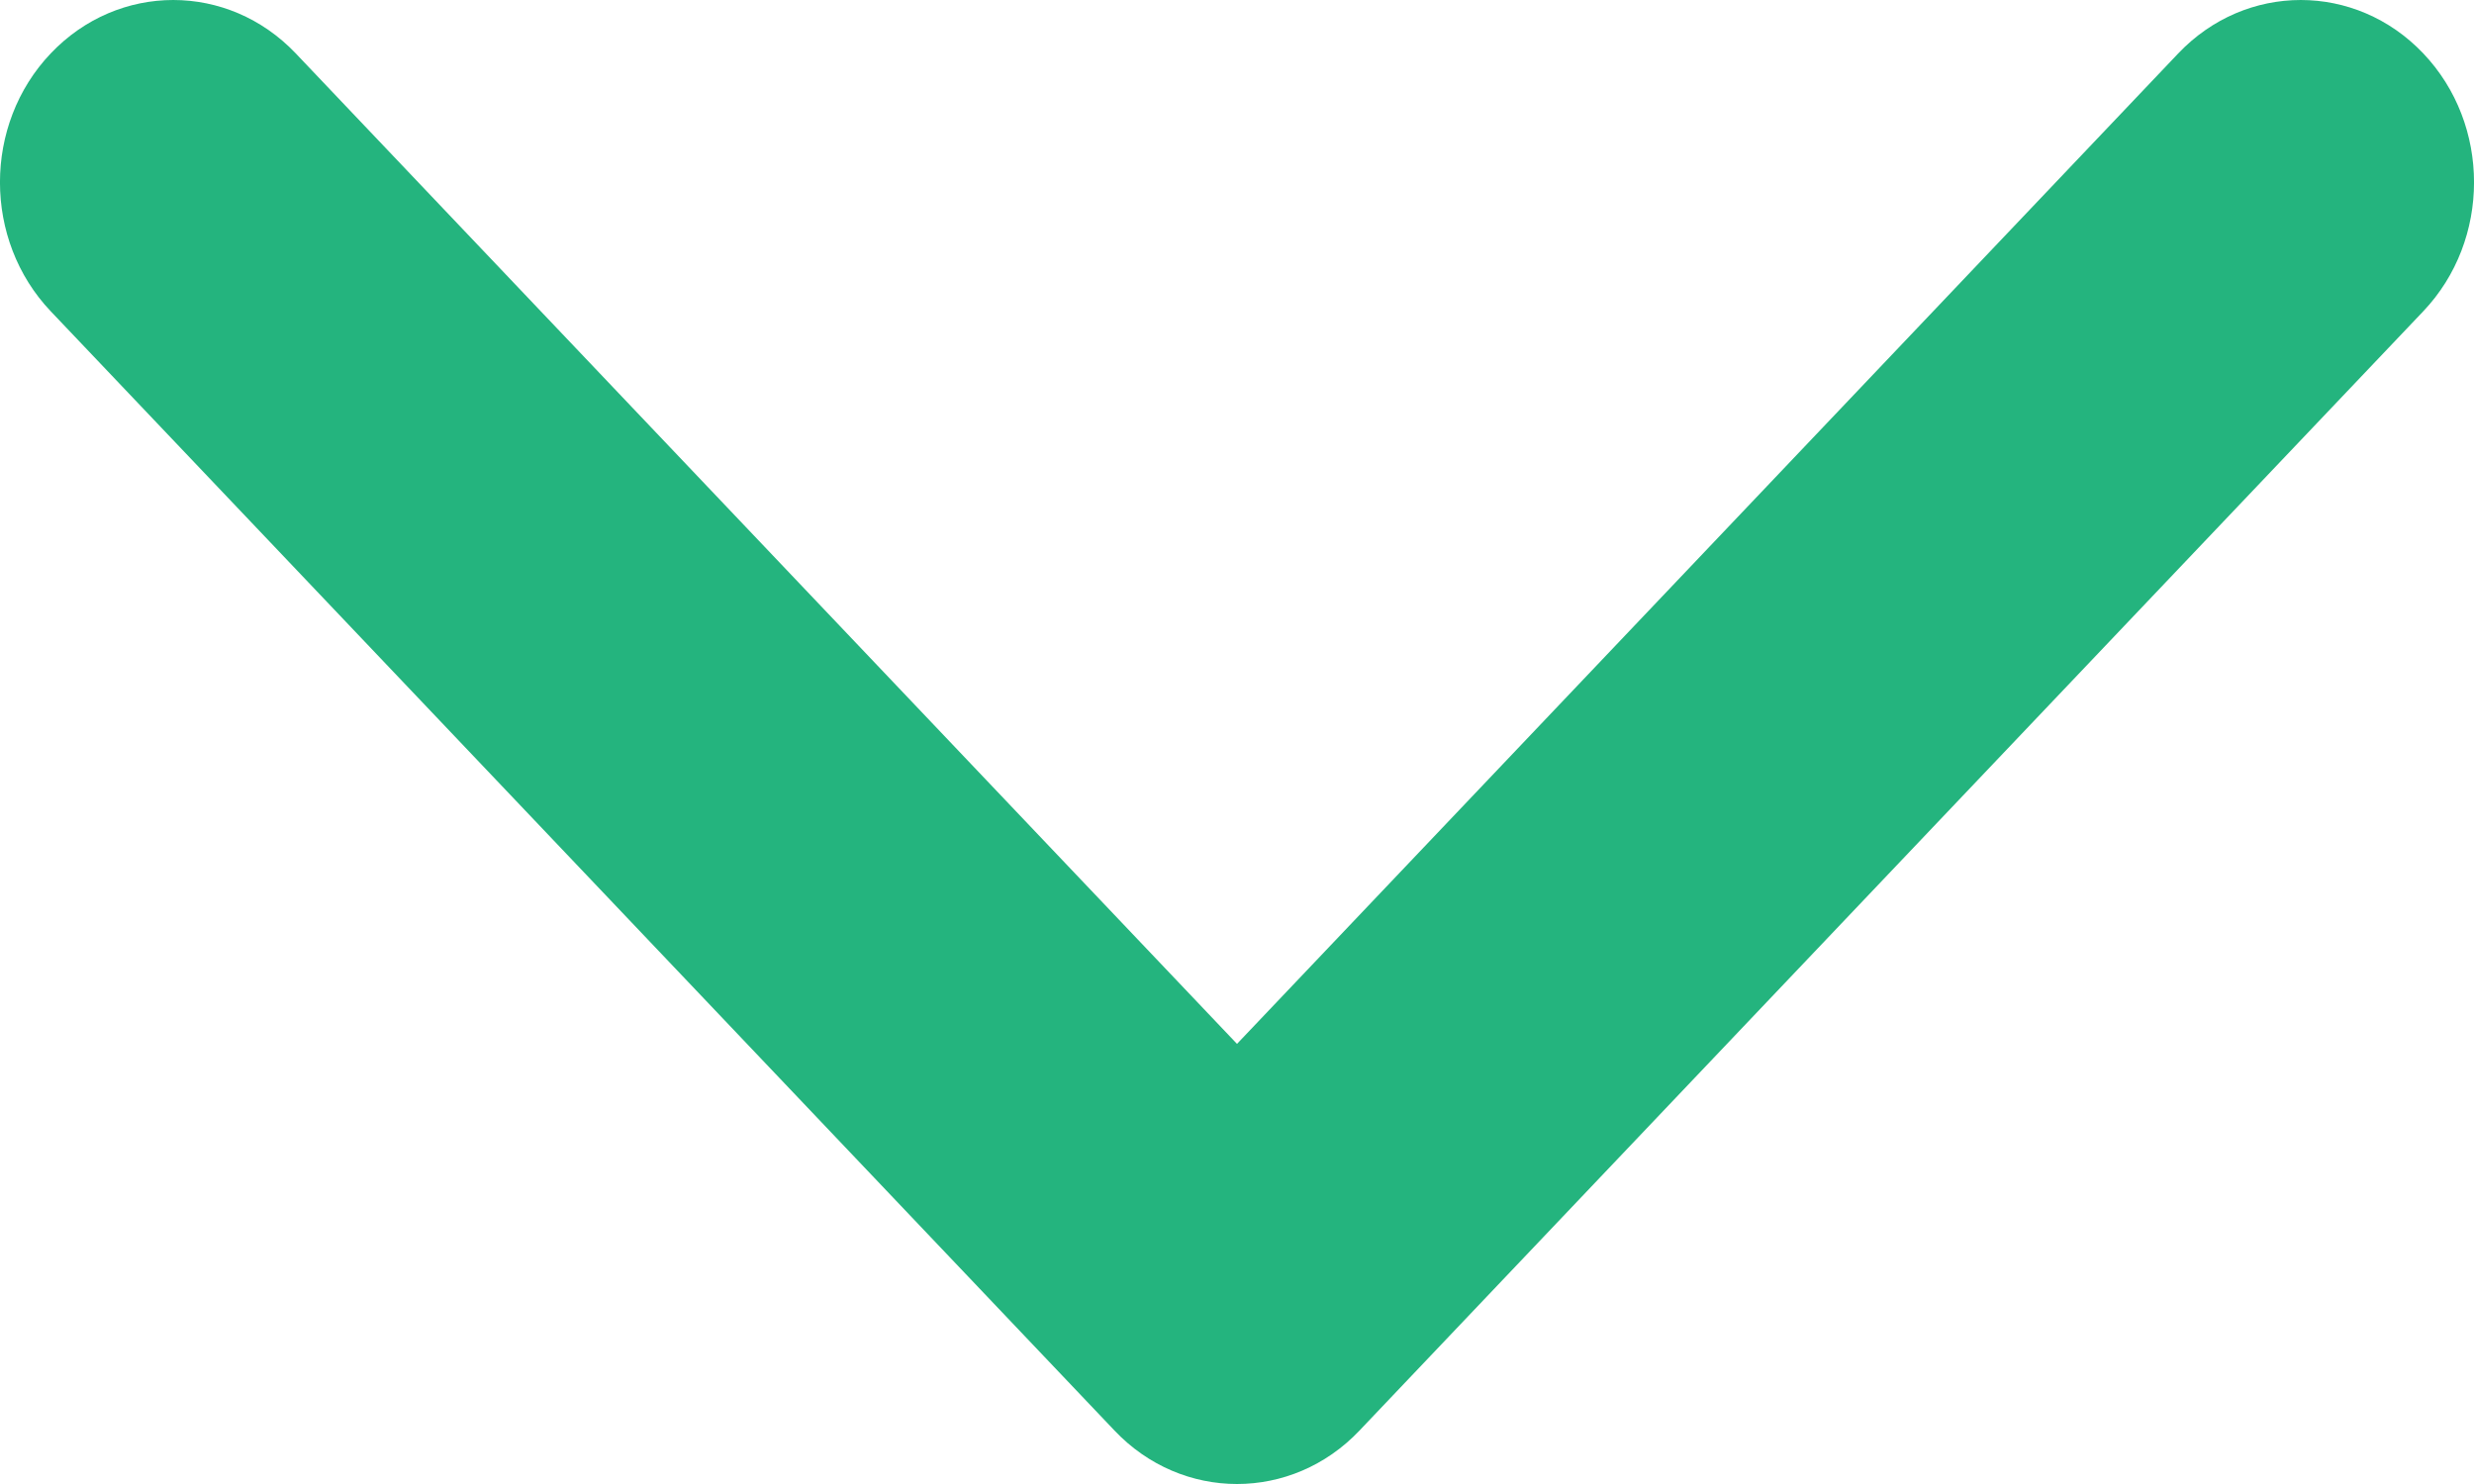 
<svg width="20px" height="12px" viewBox="0 0 20 12" version="1.1" xmlns="http://www.w3.org/2000/svg" xmlns:xlink="http://www.w3.org/1999/xlink">
    <!-- Generator: Sketch 48.1 (47250) - http://www.bohemiancoding.com/sketch -->
    <desc>Created with Sketch.</desc>
    <defs></defs>
    <g id="Page-1" stroke="none" stroke-width="1" fill="none" fill-rule="evenodd">
        <g id="Mobiliz-ÜRÜN-DETAY" transform="translate(-1310, -2286)" fill="#24B47E" fill-rule="nonzero">
            <g id="Group-6" transform="translate(0, 2217)">
                <g id="Btn" transform="translate(1155, 50)">
                    <path d="M170.568,25.99 L161.517,34.59 C160.941,35.137 160.007,35.137 159.432,34.59 C158.856,34.043 158.856,33.156 159.432,32.609 L167.441,25 L159.432,17.391 C158.856,16.844 158.856,15.957 159.432,15.41 C160.007,14.863 160.941,14.863 161.517,15.41 L170.568,24.01 C170.856,24.283 171,24.642 171,25 C171,25.358 170.856,25.717 170.568,25.99 Z" id="Shape" transform="translate(165, 25) rotate(90) translate(-165, -25) "></path>
                </g>
            </g>
        </g>
    </g>
</svg>